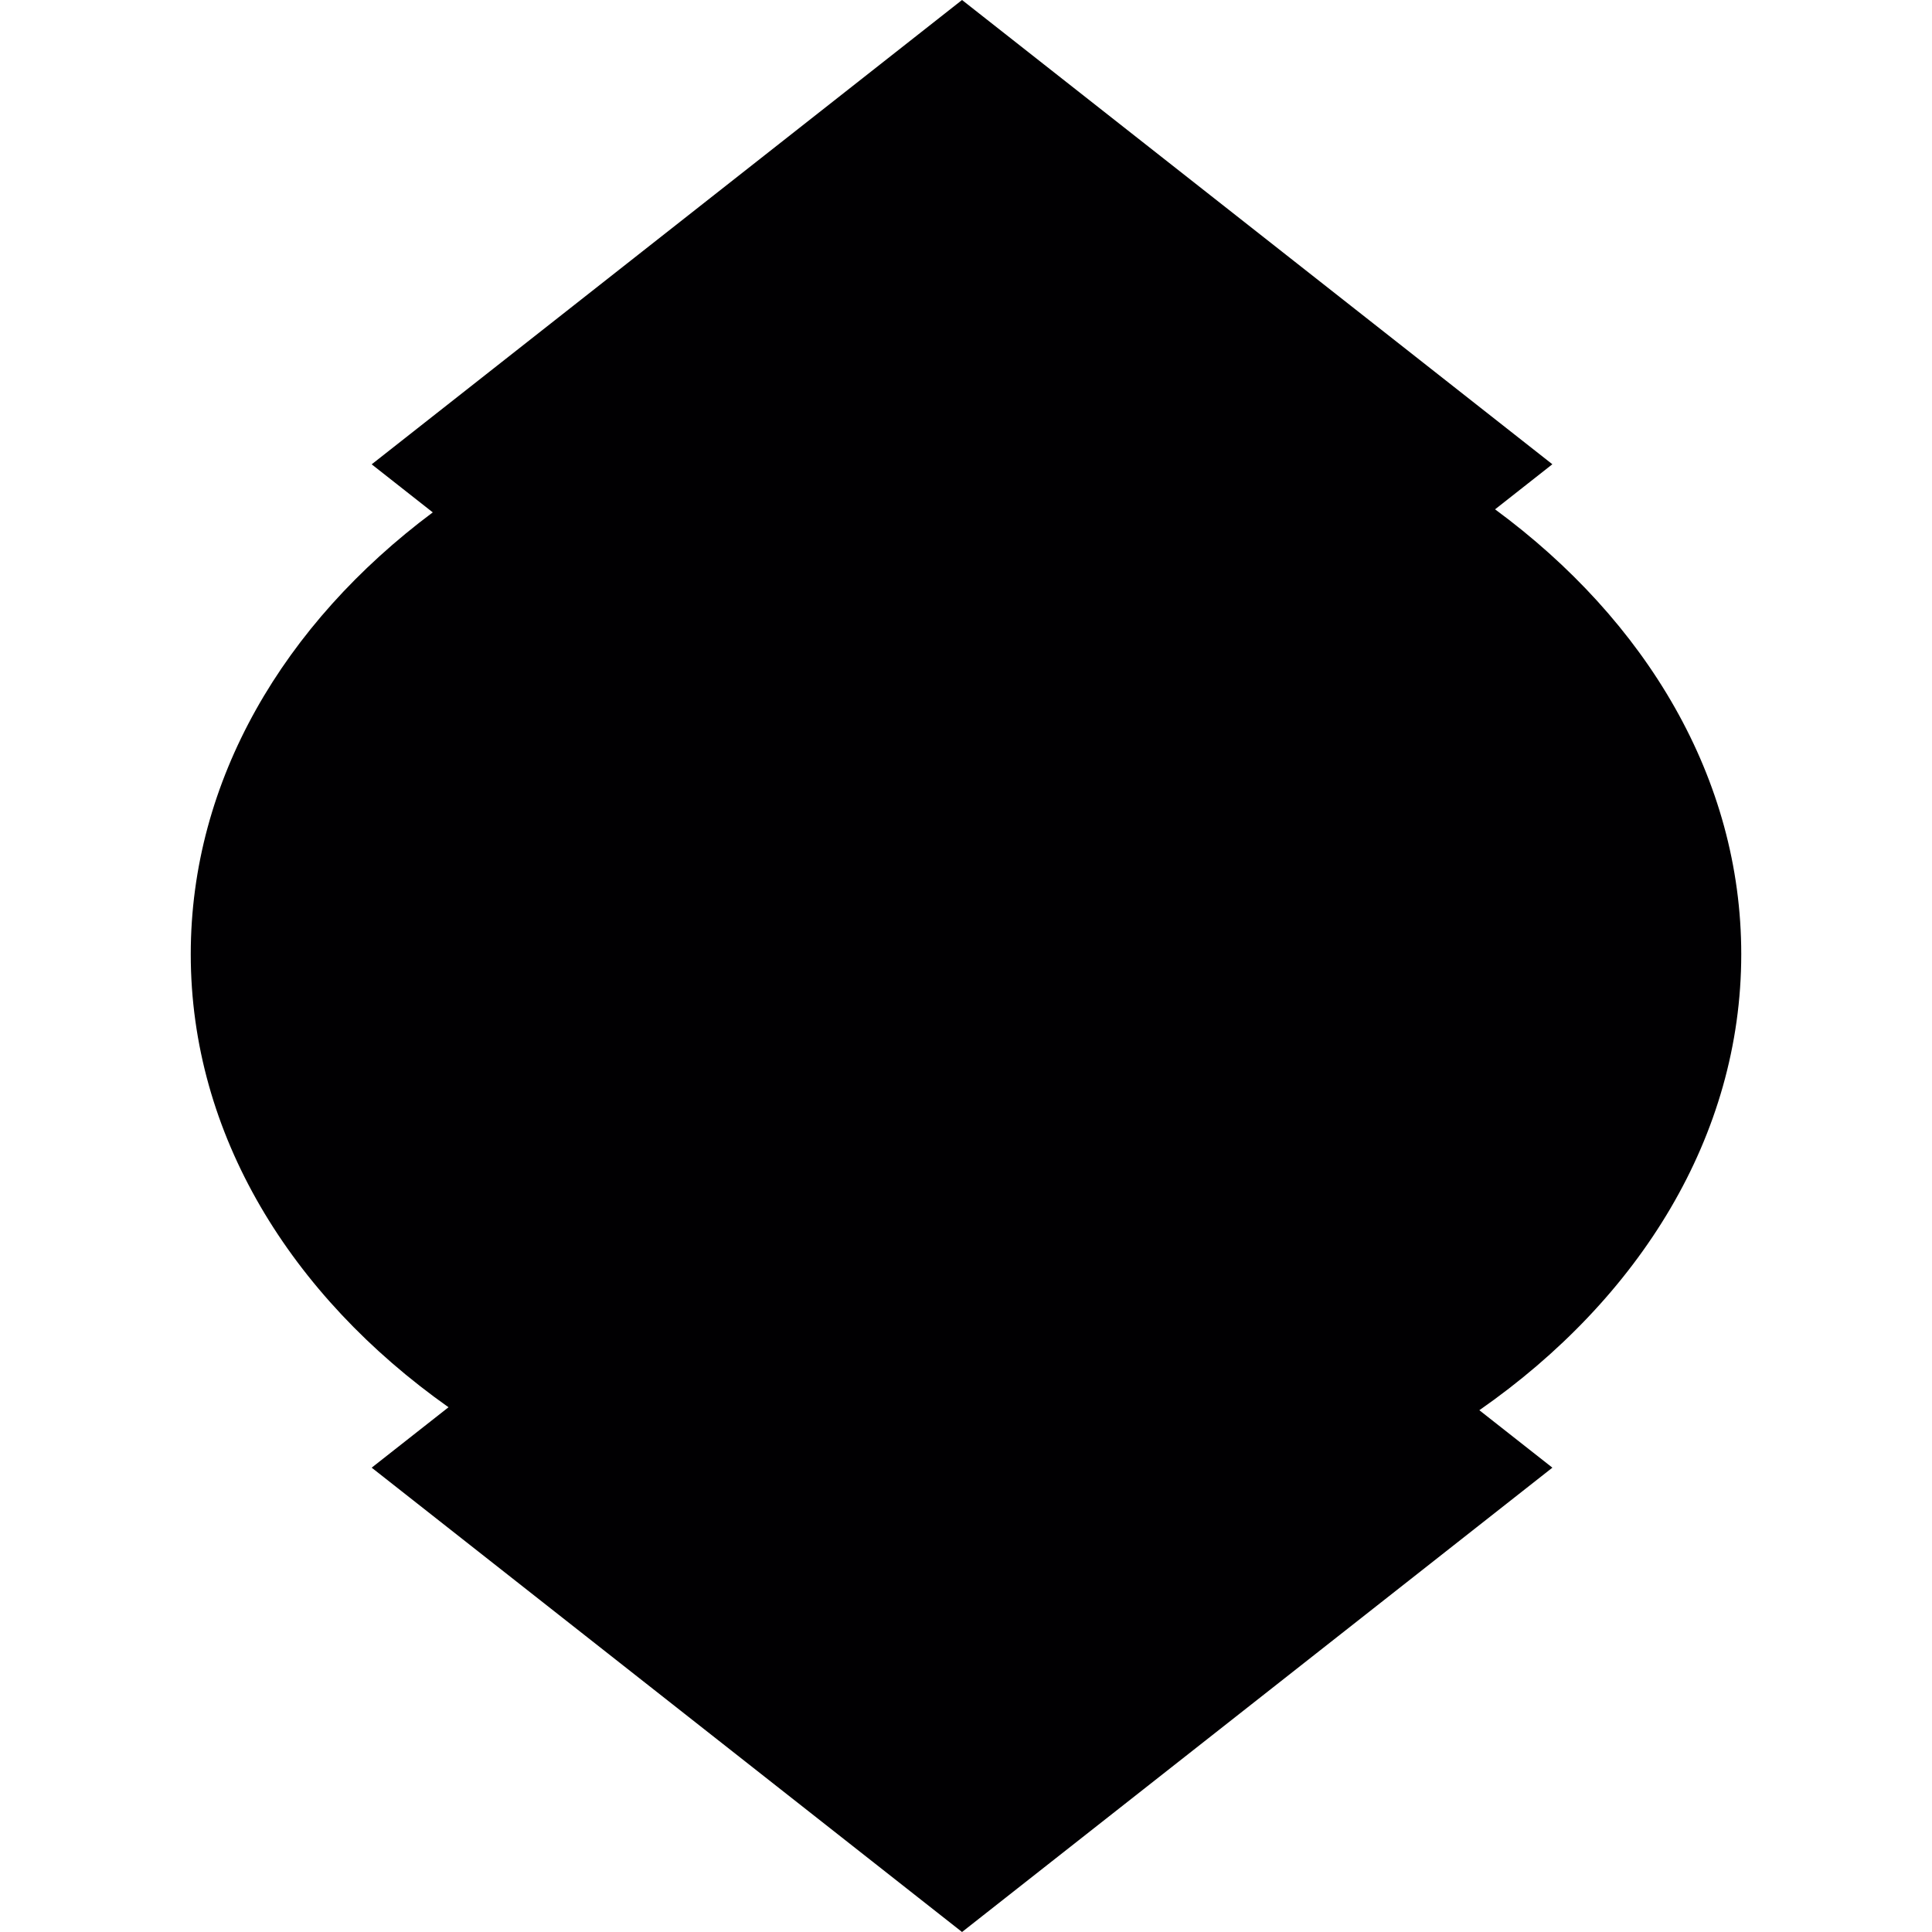 <?xml version="1.0" encoding="iso-8859-1"?>
<!-- Uploaded to: SVG Repo, www.svgrepo.com, Generator: SVG Repo Mixer Tools -->
<svg height="800px" width="800px" version="1.1" id="Capa_1" xmlns="http://www.w3.org/2000/svg" xmlns:xlink="http://www.w3.org/1999/xlink" 
	 viewBox="0 0 329.602 329.602" xml:space="preserve">
<g>
	<g>
		<path style="fill:#010002;" d="M76.517,240.08l-13.108,10.307l100.715,79.215l100.715-79.215l-12.461-9.801
			c27.348-19.058,44.682-46.809,44.682-77.806c0-29.969-16.208-56.903-42-75.886l9.774-7.691L164.124,0L63.409,79.215l10.421,8.197
			c-25.379,18.95-41.288,45.677-41.288,75.375C32.542,193.511,49.583,221.038,76.517,240.08z"/>
	</g>
</g>
</svg>